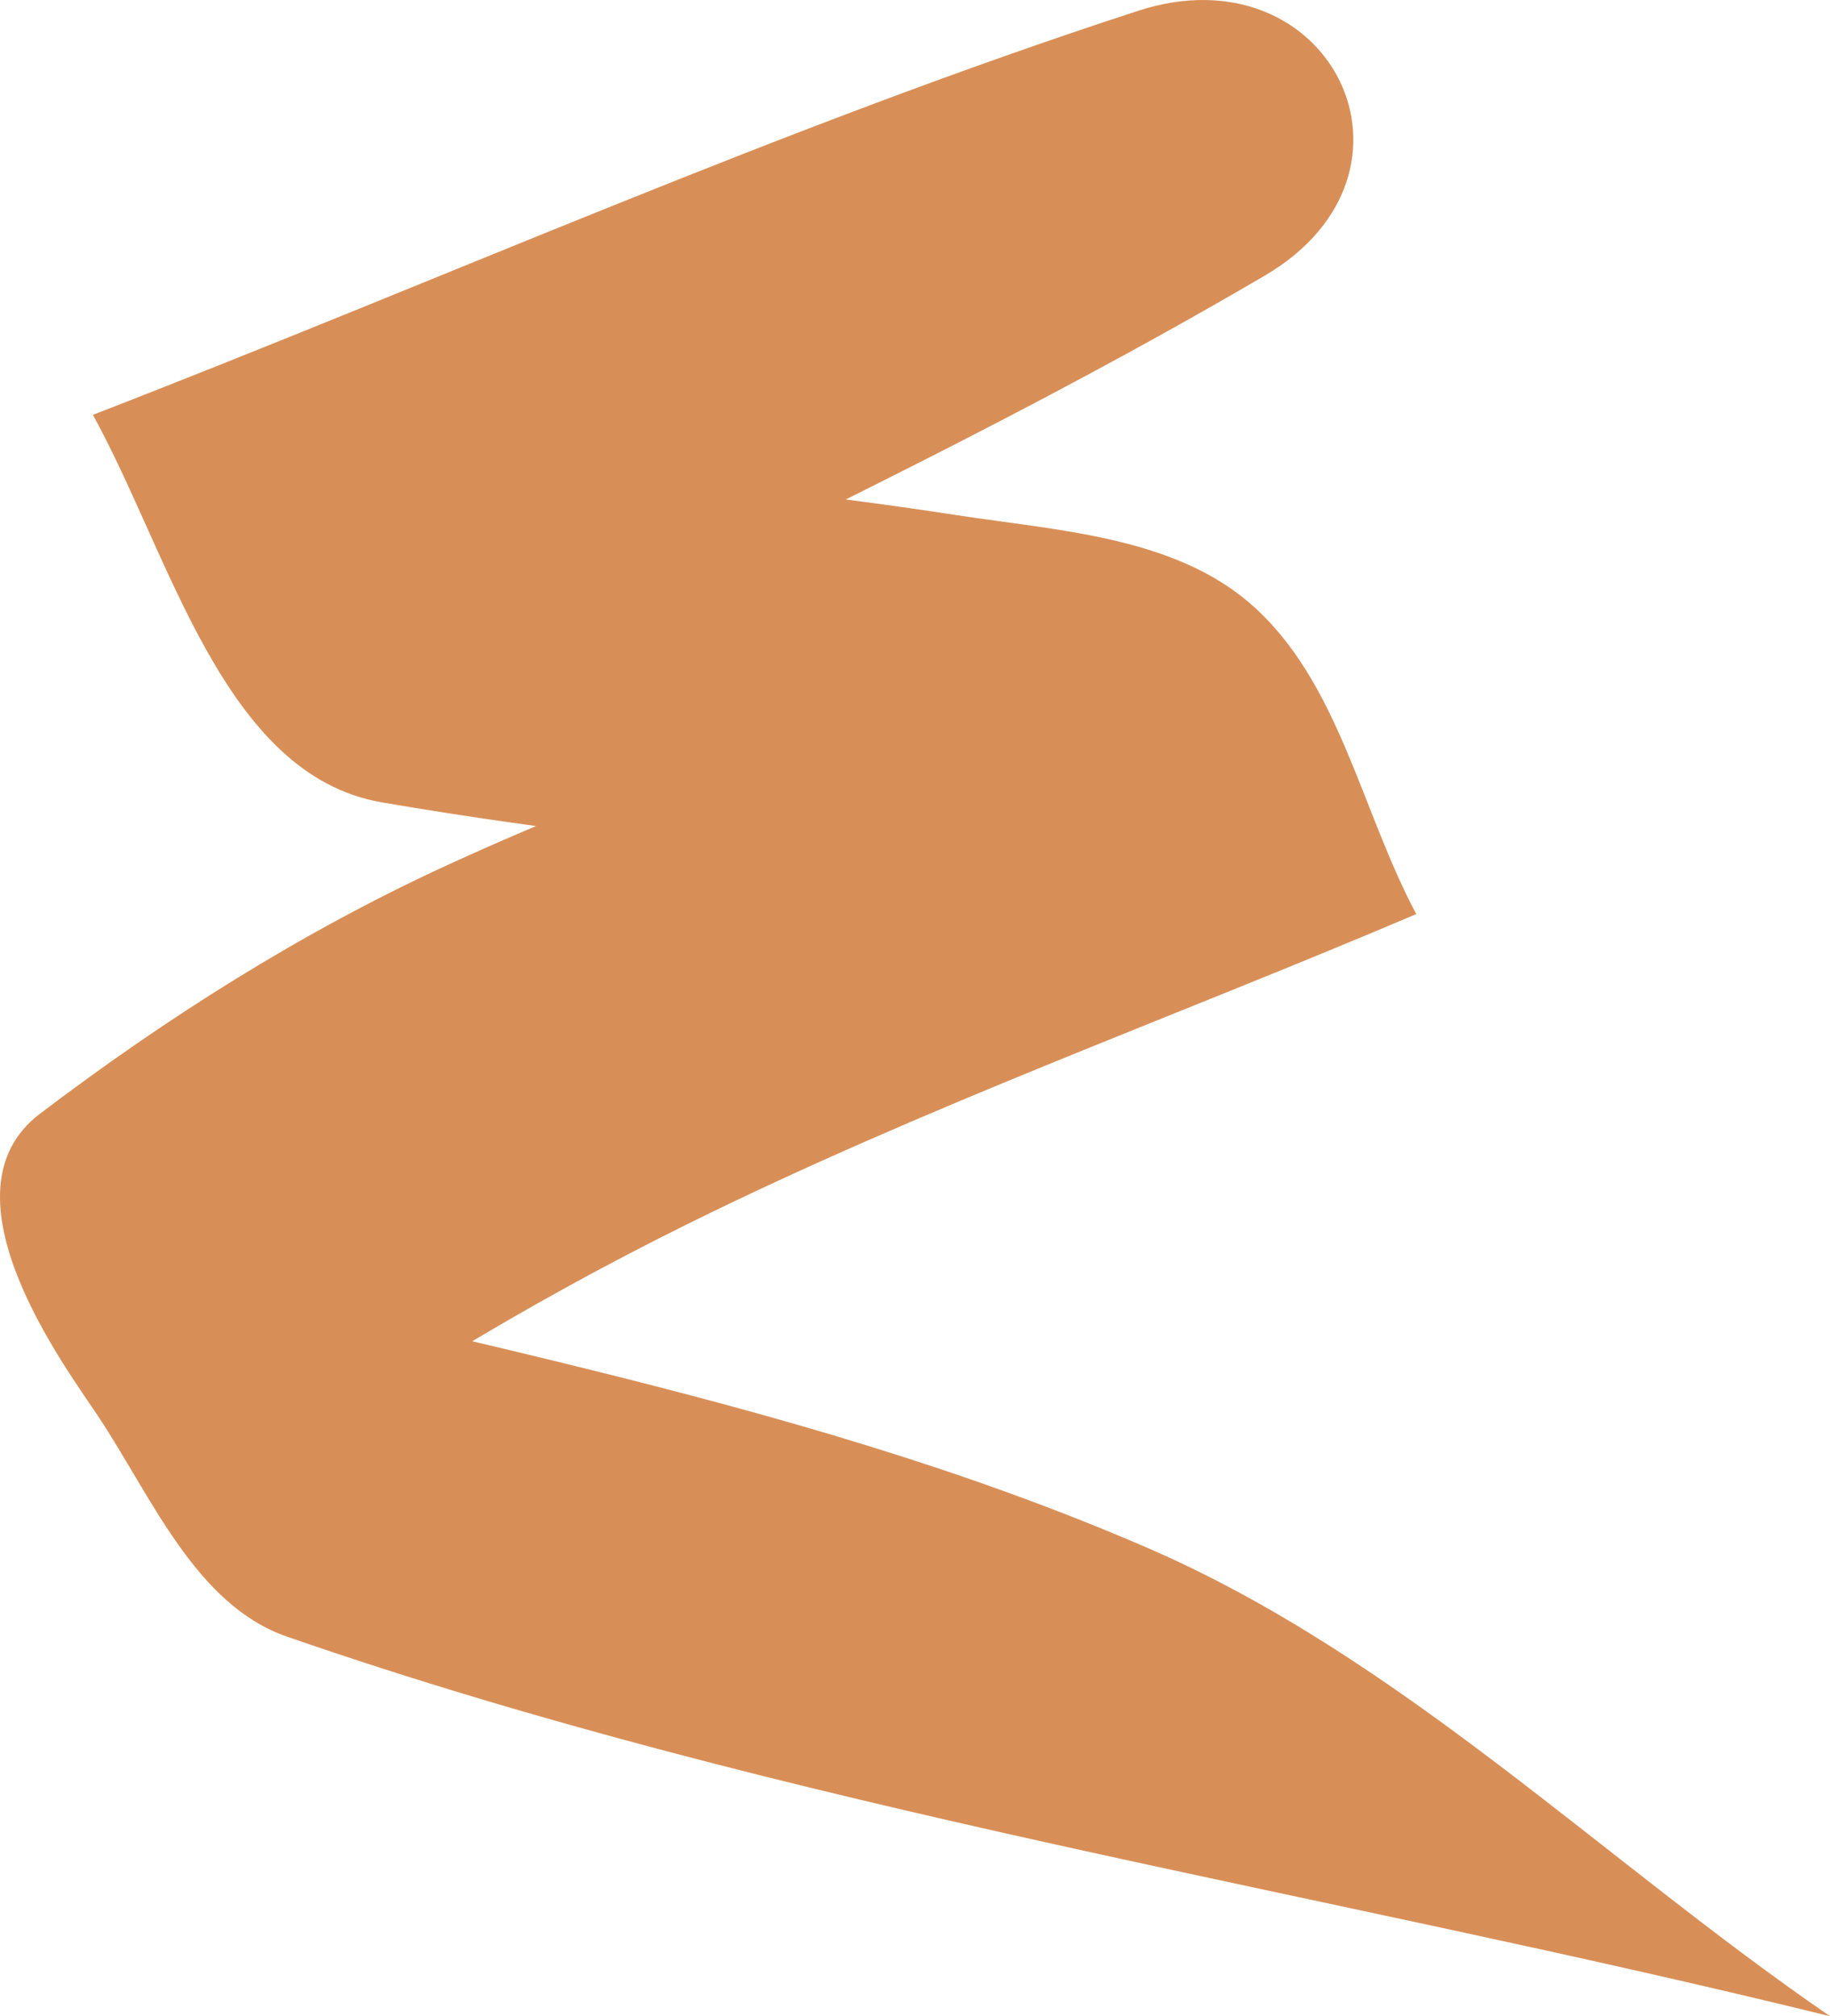 <?xml version="1.0" encoding="UTF-8" standalone="no"?>
<!DOCTYPE svg PUBLIC "-//W3C//DTD SVG 1.1//EN" "http://www.w3.org/Graphics/SVG/1.1/DTD/svg11.dtd">
<!-- Created with Vectornator (http://vectornator.io/) -->
<svg height="100%" stroke-miterlimit="10" style="fill-rule:nonzero;clip-rule:evenodd;stroke-linecap:round;stroke-linejoin:round;" version="1.1" viewBox="0.286 -0.373 136.531 150.418" width="100%" xml:space="preserve" xmlns="http://www.w3.org/2000/svg" xmlns:xlink="http://www.w3.org/1999/xlink">
<defs/>
<g id="Layer">
<path d="M24.578 56.096C16.35 43.81 16.35 43.81 8.122 31.525C29.276 33.699 50.565 34.817 71.584 38.047C79.145 39.209 87.781 39.645 93.563 44.655C100.181 50.389 101.821 60.1 105.95 67.822C87.785 75.551 69.144 82.244 51.456 91.008C39.495 96.934 28.003 103.914 17.221 111.783C15.737 112.866 16.222 115.318 15.723 117.086C8.206 104.066 8.206 104.066 0.689 91.047C29.095 99.068 58.824 103.373 85.906 115.11C104.79 123.294 119.847 138.4 136.817 150.045C98.445 140.606 59.038 134.666 21.7 121.729C14.877 119.365 11.599 111.294 7.605 105.279C5.237 101.712-4.561 88.66 3.264 82.718C12.72 75.538 22.877 69.117 33.666 64.164C51.892 55.799 71.193 50.007 89.956 42.928C97.953 55.375 97.953 55.375 105.95 67.822C80.231 65.045 54.289 63.861 28.792 59.491C16.938 57.459 13.027 41.103 7.216 30.574C33.208 20.528 58.693 9.058 85.191 0.436C99.522-4.227 107.831 12.46 94.643 20.192C72.004 33.465 47.933 44.128 24.578 56.096Z" fill="#d88f57" fill-rule="nonzero" opacity="1" stroke="#000000" stroke-linecap="square" stroke-linejoin="bevel" stroke-opacity="0" stroke-width="0"/>
</g>
</svg>
